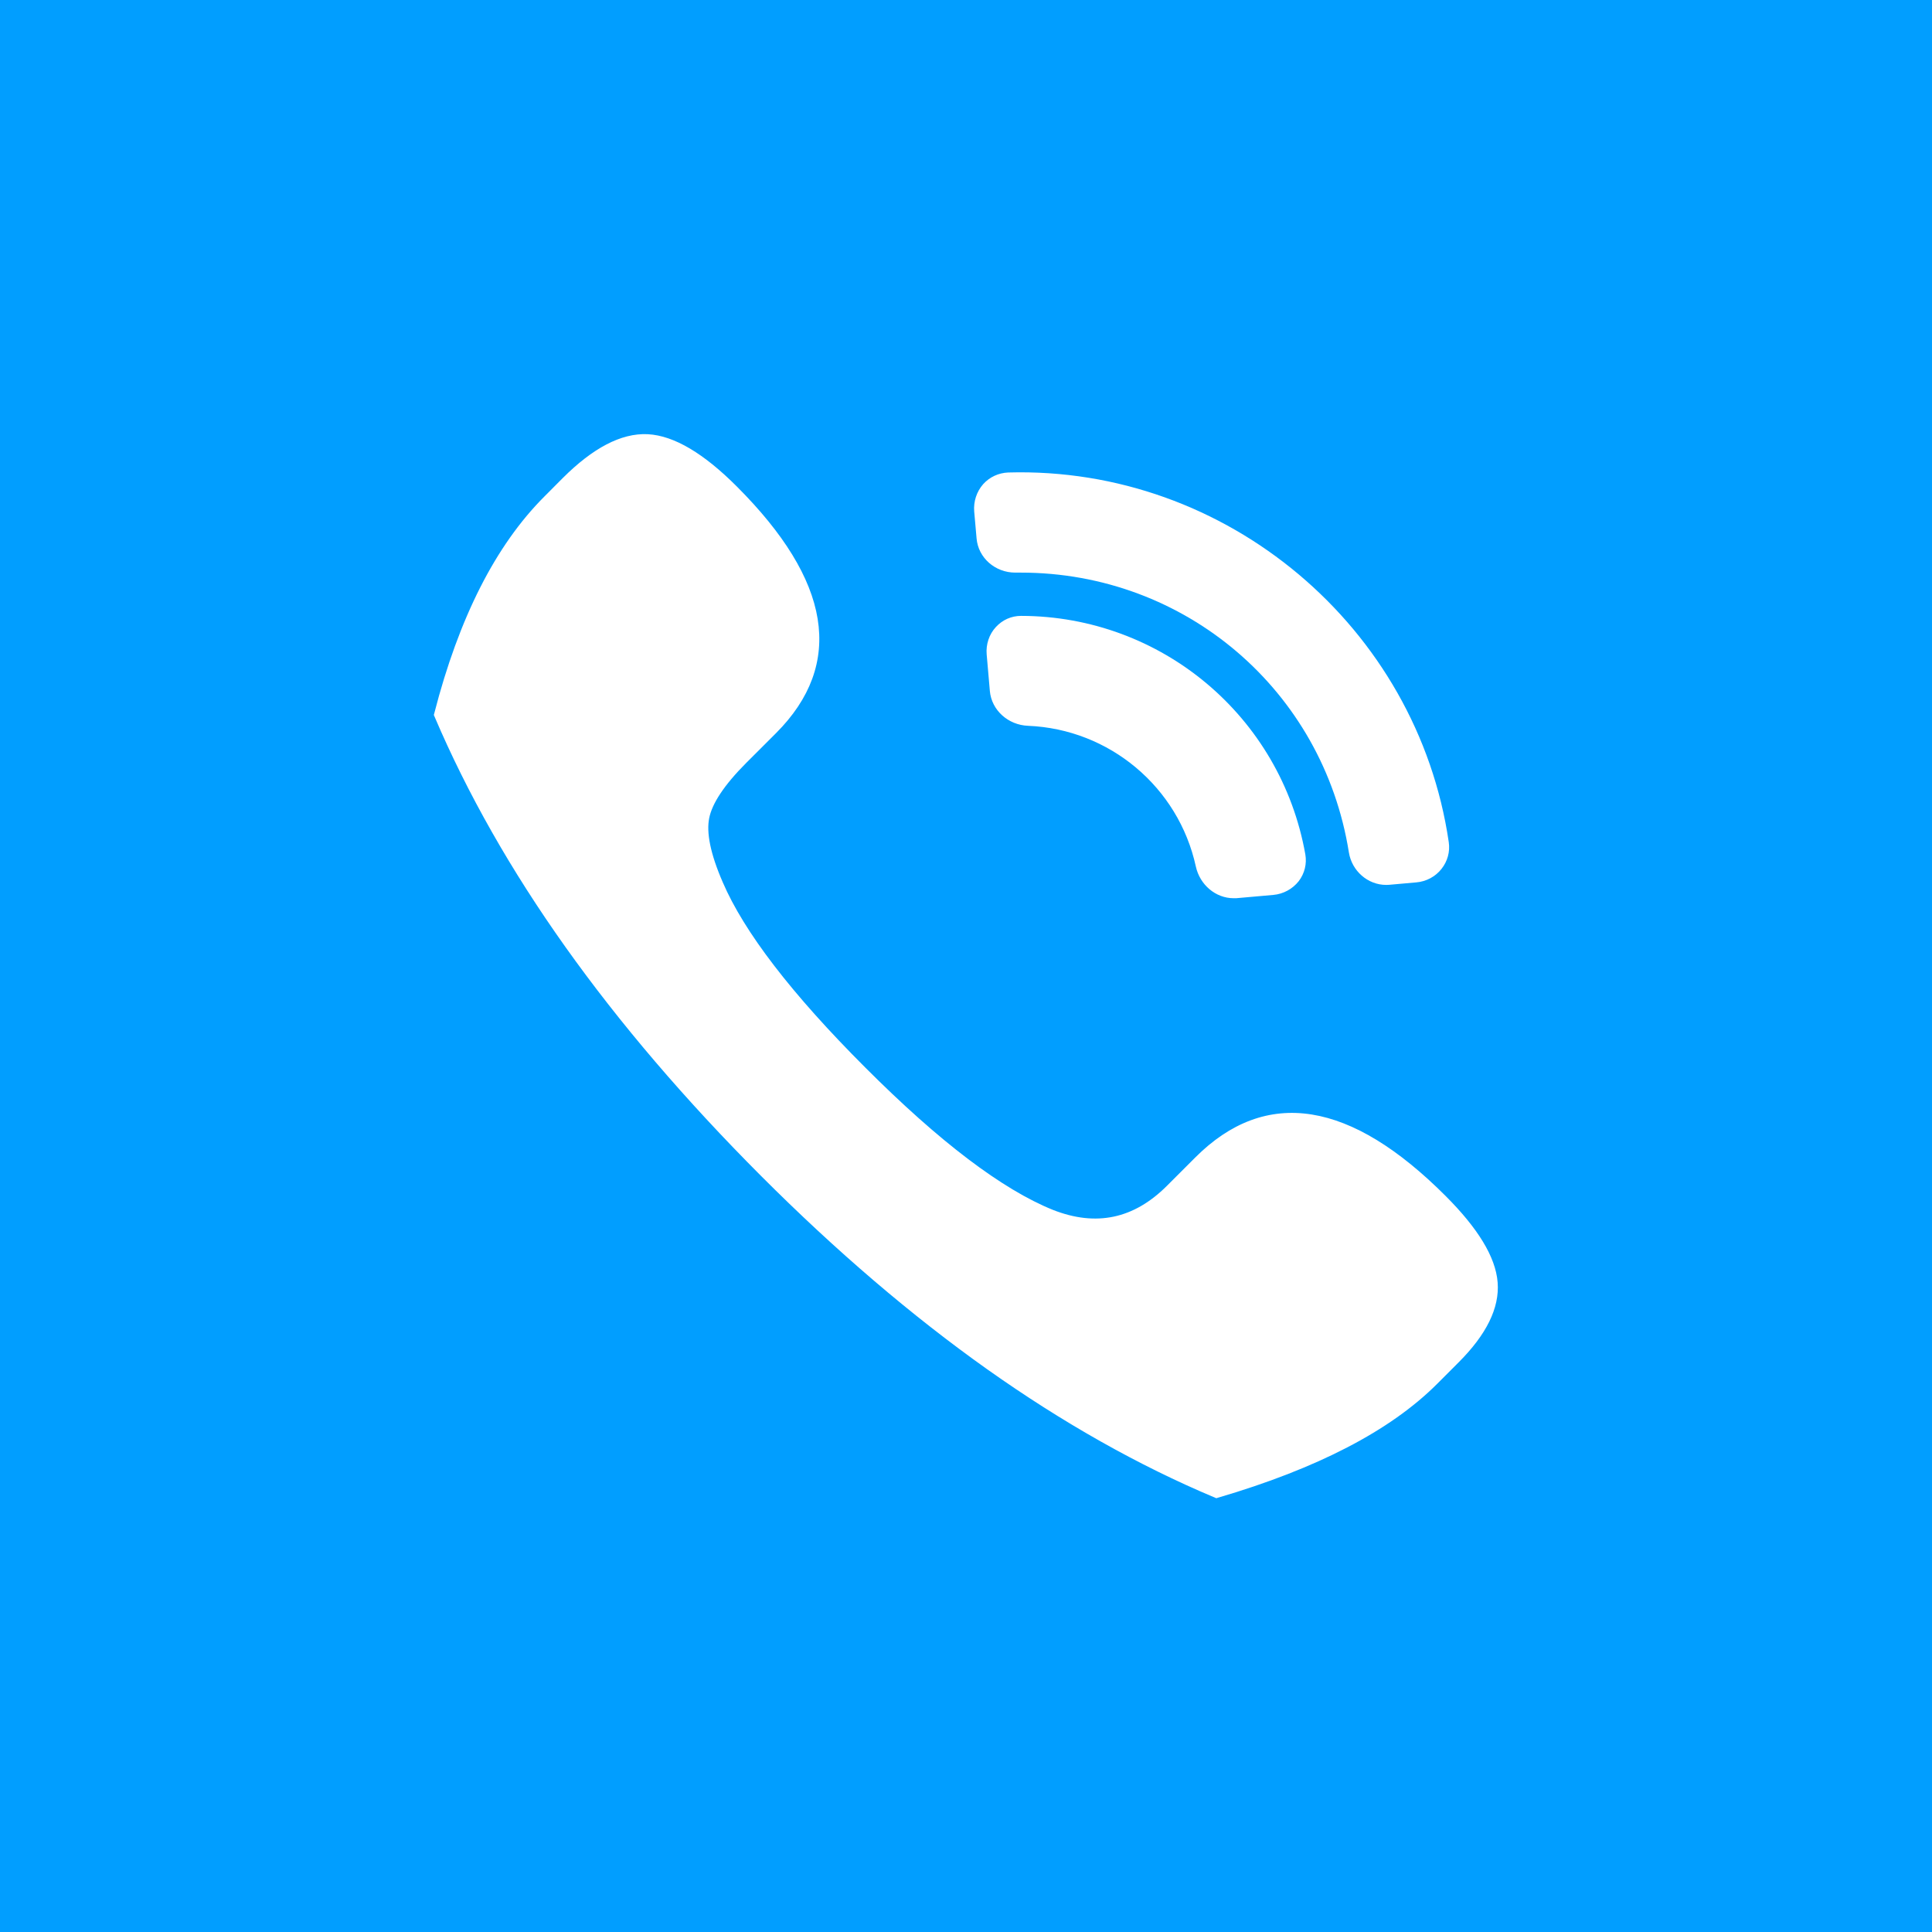 <svg xmlns="http://www.w3.org/2000/svg" xmlns:xlink="http://www.w3.org/1999/xlink" id="Calque_1" x="0px" y="0px" width="186.672px" height="186.672px" viewBox="0 0 186.672 186.672" xml:space="preserve"><g>	<rect fill="#019EFF" width="186.672" height="186.672"></rect></g><g>	<g>		<g>			<path fill="#FFFFFF" stroke="#FFFFFF" stroke-width="1.089" stroke-miterlimit="10" d="M119.191,86.242L119.191,86.242    c-1.467,0-2.775-1.103-3.114-2.628c-1.729-7.929-8.613-13.698-16.724-14.03c-1.666-0.066-3.033-1.302-3.17-2.869l-0.306-3.525    c-0.071-0.825,0.195-1.646,0.751-2.242c0.531-0.576,1.248-0.896,2.023-0.896c13.285,0.017,24.613,9.514,26.935,22.594    c0.13,0.762-0.054,1.527-0.528,2.155c-0.5,0.635-1.256,1.054-2.08,1.125l-3.521,0.312    C119.363,86.238,119.283,86.242,119.191,86.242z"></path>			<path fill="#FFFFFF" stroke="#FFFFFF" stroke-width="1.089" stroke-miterlimit="10" d="M133.934,84.957    c-1.506,0-2.816-1.151-3.064-2.672c-2.537-15.942-16.094-27.503-32.229-27.503h-0.543l0,0c-1.68,0-3.065-1.229-3.197-2.804    l-0.229-2.599c-0.069-0.817,0.198-1.629,0.729-2.236c0.524-0.581,1.244-0.911,2.029-0.946    c20.844-0.598,39.012,14.75,42.012,35.249c0.115,0.78-0.098,1.548-0.586,2.167c-0.496,0.633-1.246,1.033-2.062,1.102l-2.6,0.231    C134.105,84.949,134.014,84.957,133.934,84.957z"></path>		</g>		<path fill="#FFFFFF" stroke="#FFFFFF" stroke-width="1.089" stroke-miterlimit="10" d="M42.491,69.04   c2.36-9.145,5.858-16.043,10.49-20.678l1.77-1.779c2.846-2.84,5.45-4.204,7.812-4.086c2.359,0.125,5.118,1.759,8.26,4.909   c8.931,8.94,10.188,16.623,3.772,23.046l-2.866,2.863c-2.173,2.177-3.423,4.053-3.736,5.612c-0.322,1.566,0.125,3.736,1.339,6.529   c2.096,4.884,6.719,10.907,13.87,18.058c7.235,7.25,13.351,11.877,18.319,13.887c4.389,1.732,8.27,0.908,11.625-2.452l2.726-2.726   c6.571-6.578,14.379-5.334,23.43,3.727c3.056,3.06,4.685,5.729,4.859,7.998c0.182,2.268-1.013,4.691-3.588,7.275l-2.089,2.092   c-4.449,4.457-11.426,8.069-20.932,10.867c-7.3-3.072-14.585-7.177-21.859-12.33c-7.265-5.16-14.521-11.357-21.759-18.603   c-7.33-7.342-13.61-14.692-18.855-22.062C49.838,83.821,45.646,76.432,42.491,69.04z"></path>	</g></g></svg>